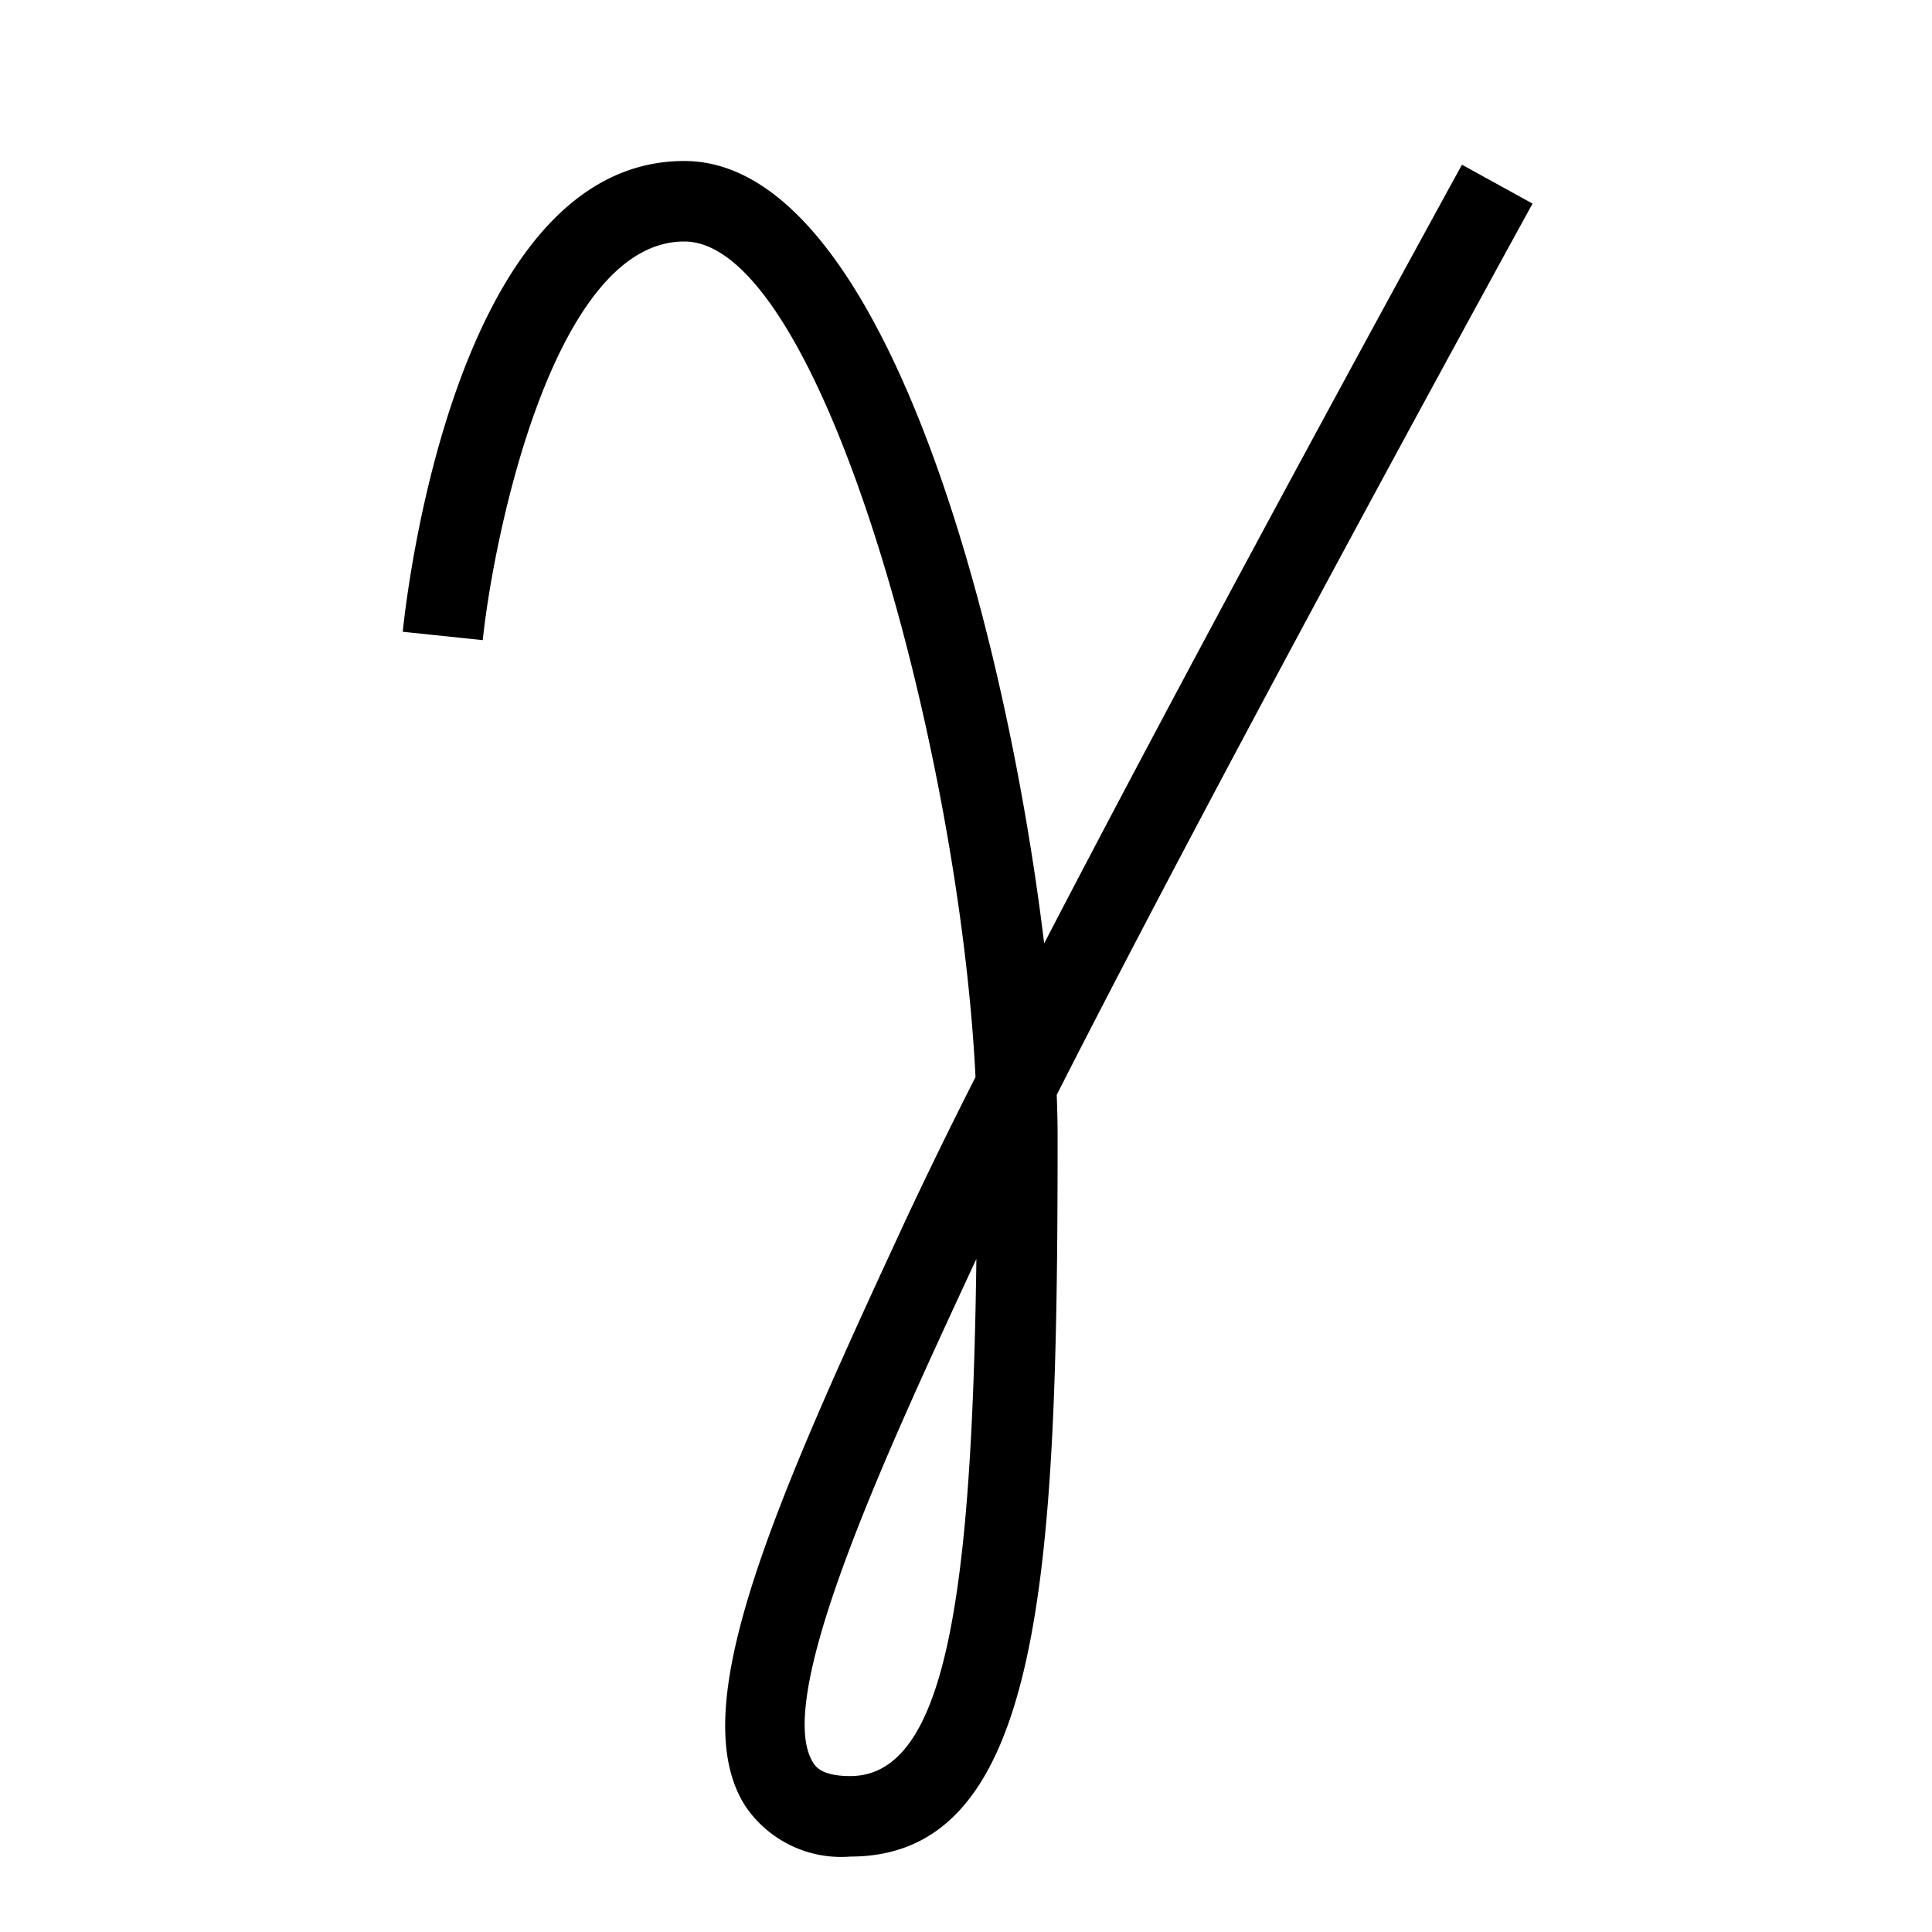 <?xml version="1.0" encoding="utf-8"?>
<svg width="800px" height="800px" viewBox="0 0 24 24" xmlns="http://www.w3.org/2000/svg"><path d="M18.161 2.046c-.04.074-3.037 5.527-5.19 9.673C12.484 7.699 10.952 2 8.5 2 5.693 2 5.065 7.25 5.003 7.848l.994.104C6.131 6.667 6.877 3 8.5 3c1.696 0 3.419 6.31 3.618 10.38a62.72 62.72 0 0 0-.872 1.785l-.124.269c-1.608 3.473-2.607 5.837-1.863 7.002a1.435 1.435 0 0 0 1.304.627c2.395 0 2.575-3.539 2.575-8.938 0-.164-.004-.34-.011-.524 2.11-4.157 5.866-10.991 5.911-11.072zm-7.599 20.017c-.355 0-.432-.12-.46-.166-.505-.79.9-3.826 1.927-6.043l.1-.215c-.055 4.178-.379 6.424-1.567 6.424z"/><path fill="none" d="M0 0h24v24H0z"/></svg>